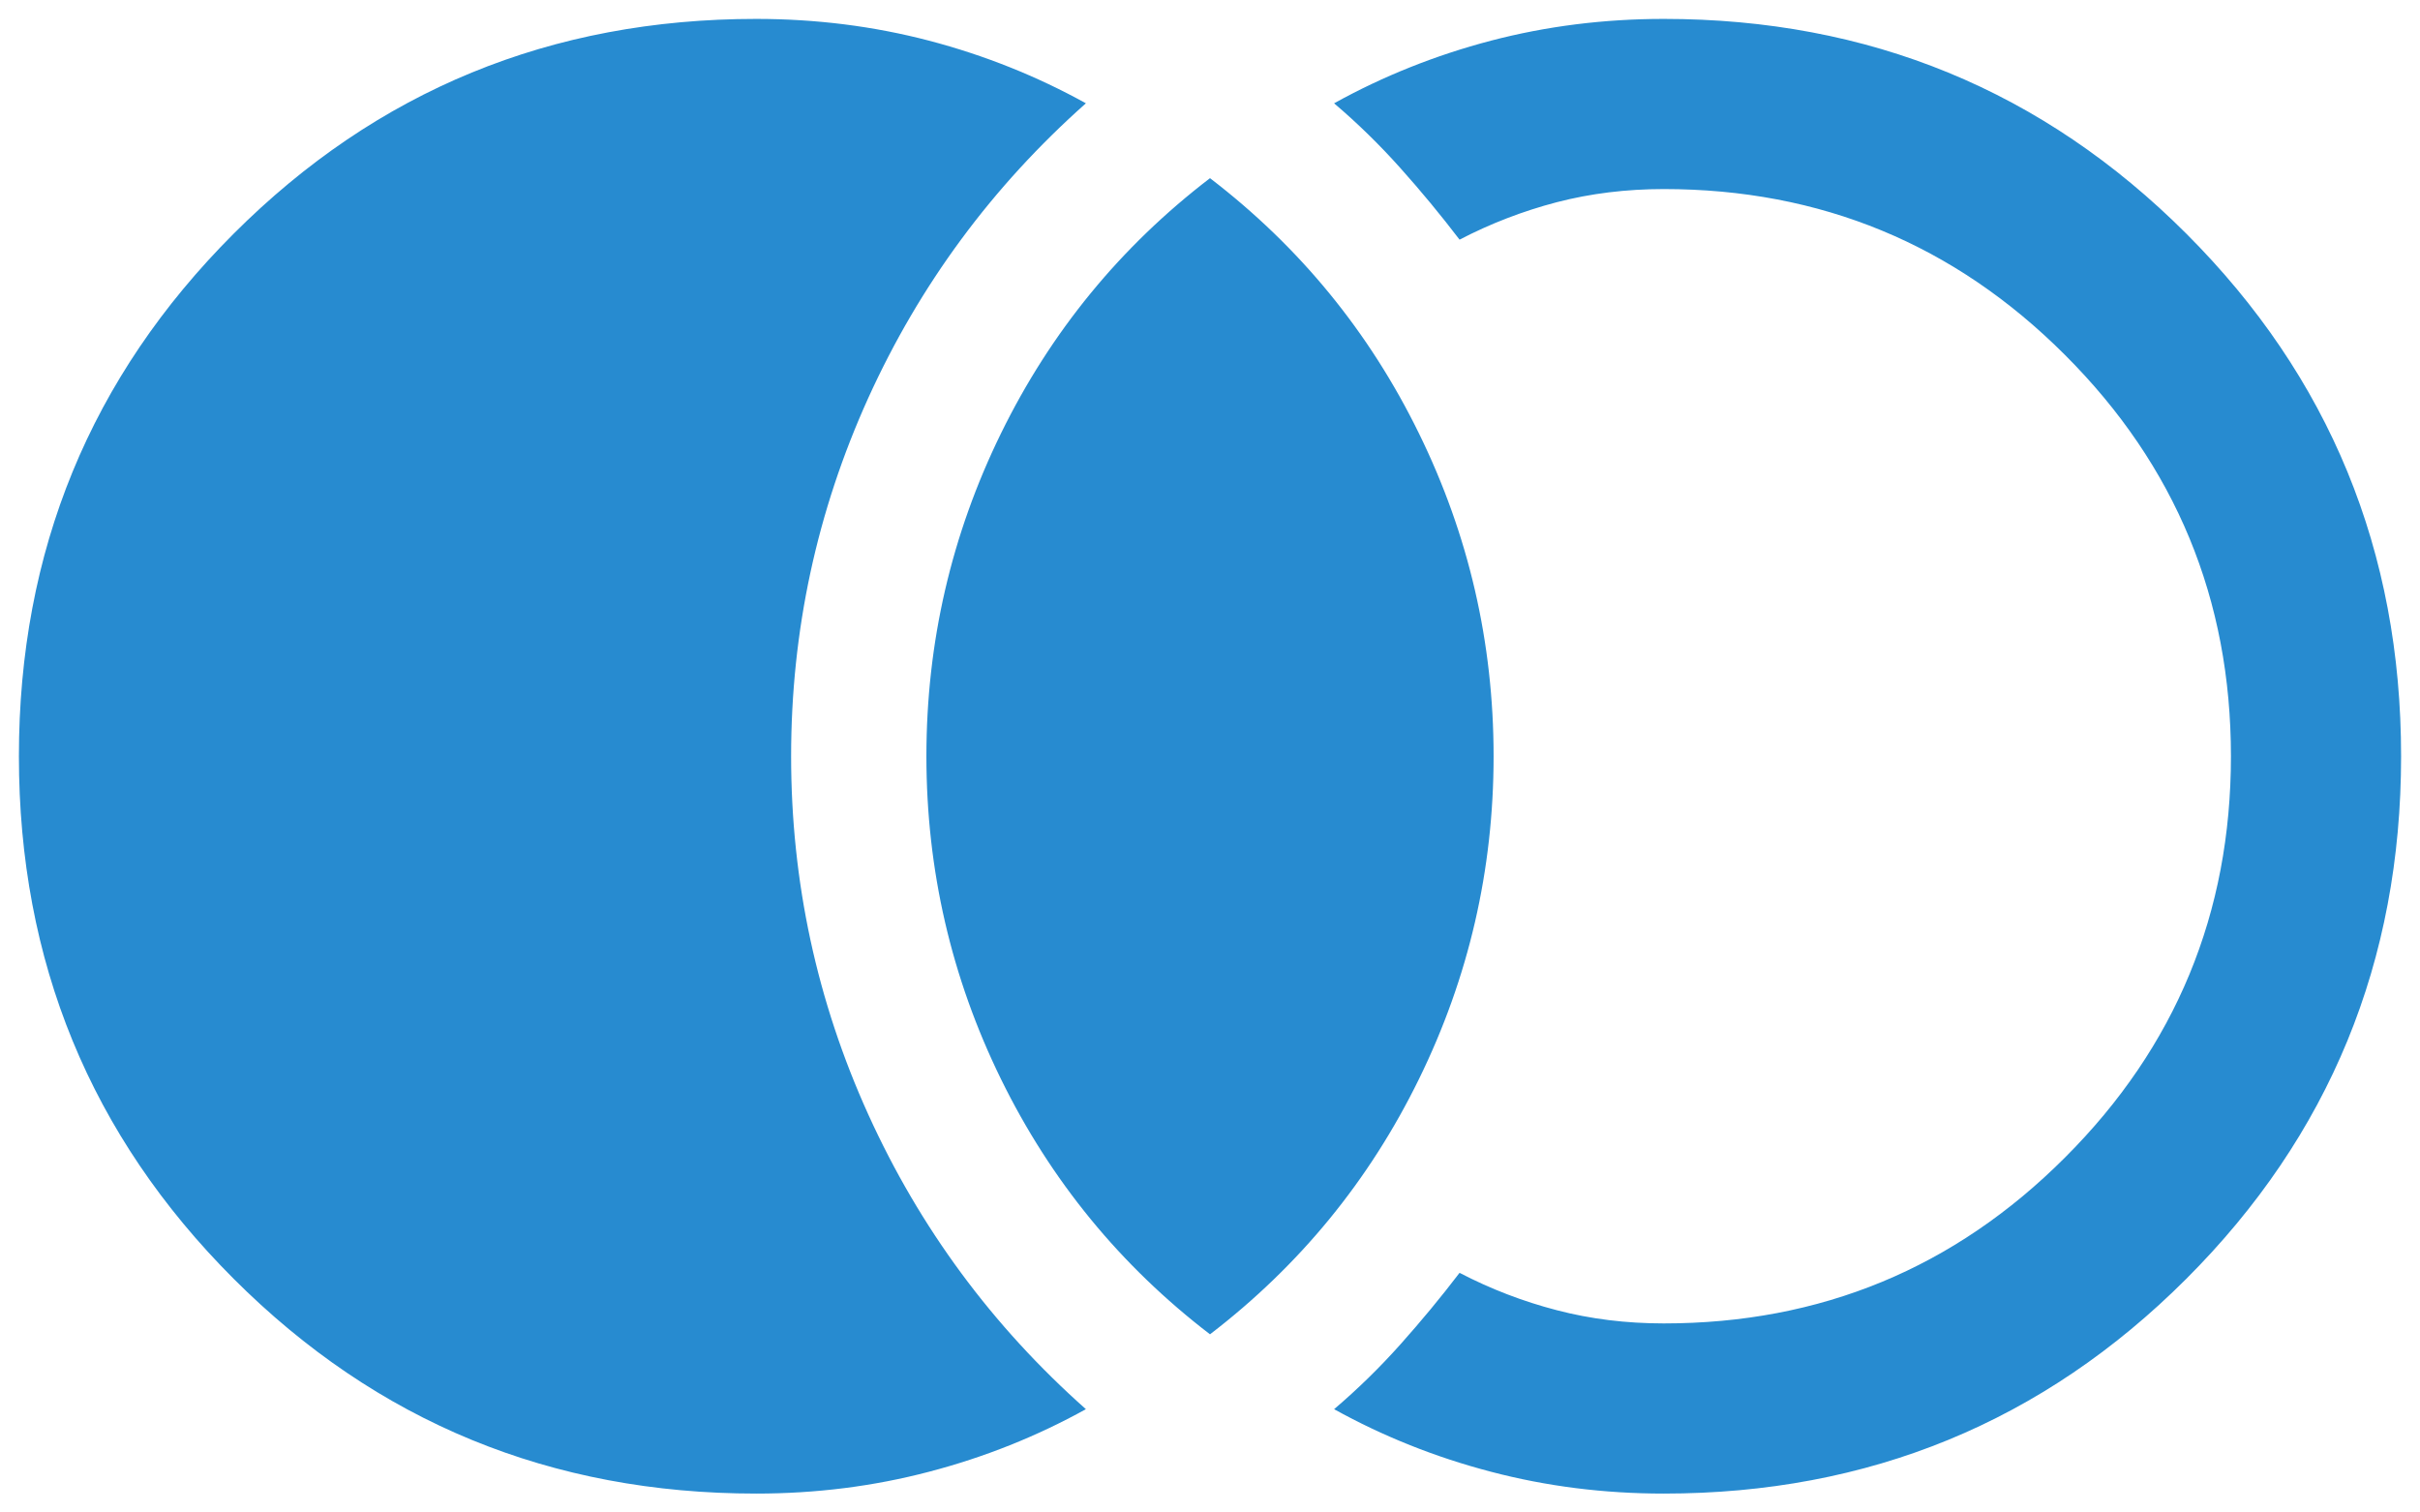 <svg width="32" height="20" viewBox="0 0 32 20" fill="none" xmlns="http://www.w3.org/2000/svg">
<path d="M10 19.75C7.286 19.75 4.983 18.803 3.09 16.91C1.197 15.017 0.25 12.713 0.25 10C0.25 7.287 1.197 4.983 3.09 3.09C4.983 1.197 7.286 0.25 10 0.25C10.79 0.25 11.552 0.346 12.286 0.538C13.02 0.731 13.71 1.007 14.359 1.366C13.12 2.466 12.161 3.765 11.481 5.263C10.802 6.762 10.461 8.34 10.461 10C10.461 11.66 10.802 13.238 11.481 14.736C12.161 16.235 13.12 17.534 14.359 18.634C13.71 18.993 13.02 19.269 12.286 19.461C11.552 19.654 10.79 19.75 10 19.75ZM22 19.75C21.209 19.75 20.448 19.654 19.714 19.461C18.98 19.269 18.289 18.993 17.641 18.634C17.951 18.37 18.243 18.085 18.517 17.778C18.791 17.471 19.052 17.156 19.3 16.831C19.709 17.044 20.138 17.209 20.585 17.325C21.032 17.442 21.504 17.5 22 17.5C24.075 17.5 25.844 16.769 27.306 15.306C28.769 13.844 29.5 12.075 29.5 10C29.5 7.925 28.769 6.156 27.306 4.694C25.844 3.231 24.075 2.5 22 2.5C21.504 2.5 21.032 2.558 20.585 2.674C20.138 2.791 19.709 2.956 19.3 3.169C19.052 2.844 18.791 2.528 18.517 2.222C18.243 1.915 17.951 1.63 17.641 1.366C18.289 1.007 18.98 0.731 19.714 0.538C20.448 0.346 21.209 0.25 22 0.25C24.713 0.25 27.017 1.197 28.91 3.09C30.803 4.983 31.75 7.287 31.75 10C31.75 12.713 30.803 15.017 28.91 16.91C27.017 18.803 24.713 19.75 22 19.75ZM16 17.644C14.815 16.736 13.894 15.611 13.236 14.269C12.579 12.927 12.25 11.504 12.25 10C12.25 8.496 12.579 7.073 13.236 5.731C13.894 4.388 14.815 3.263 16 2.356C17.184 3.263 18.106 4.388 18.763 5.731C19.421 7.073 19.75 8.496 19.75 10C19.75 11.504 19.421 12.927 18.763 14.269C18.106 15.611 17.184 16.736 16 17.644Z" fill="#278BD0"/>
</svg>
